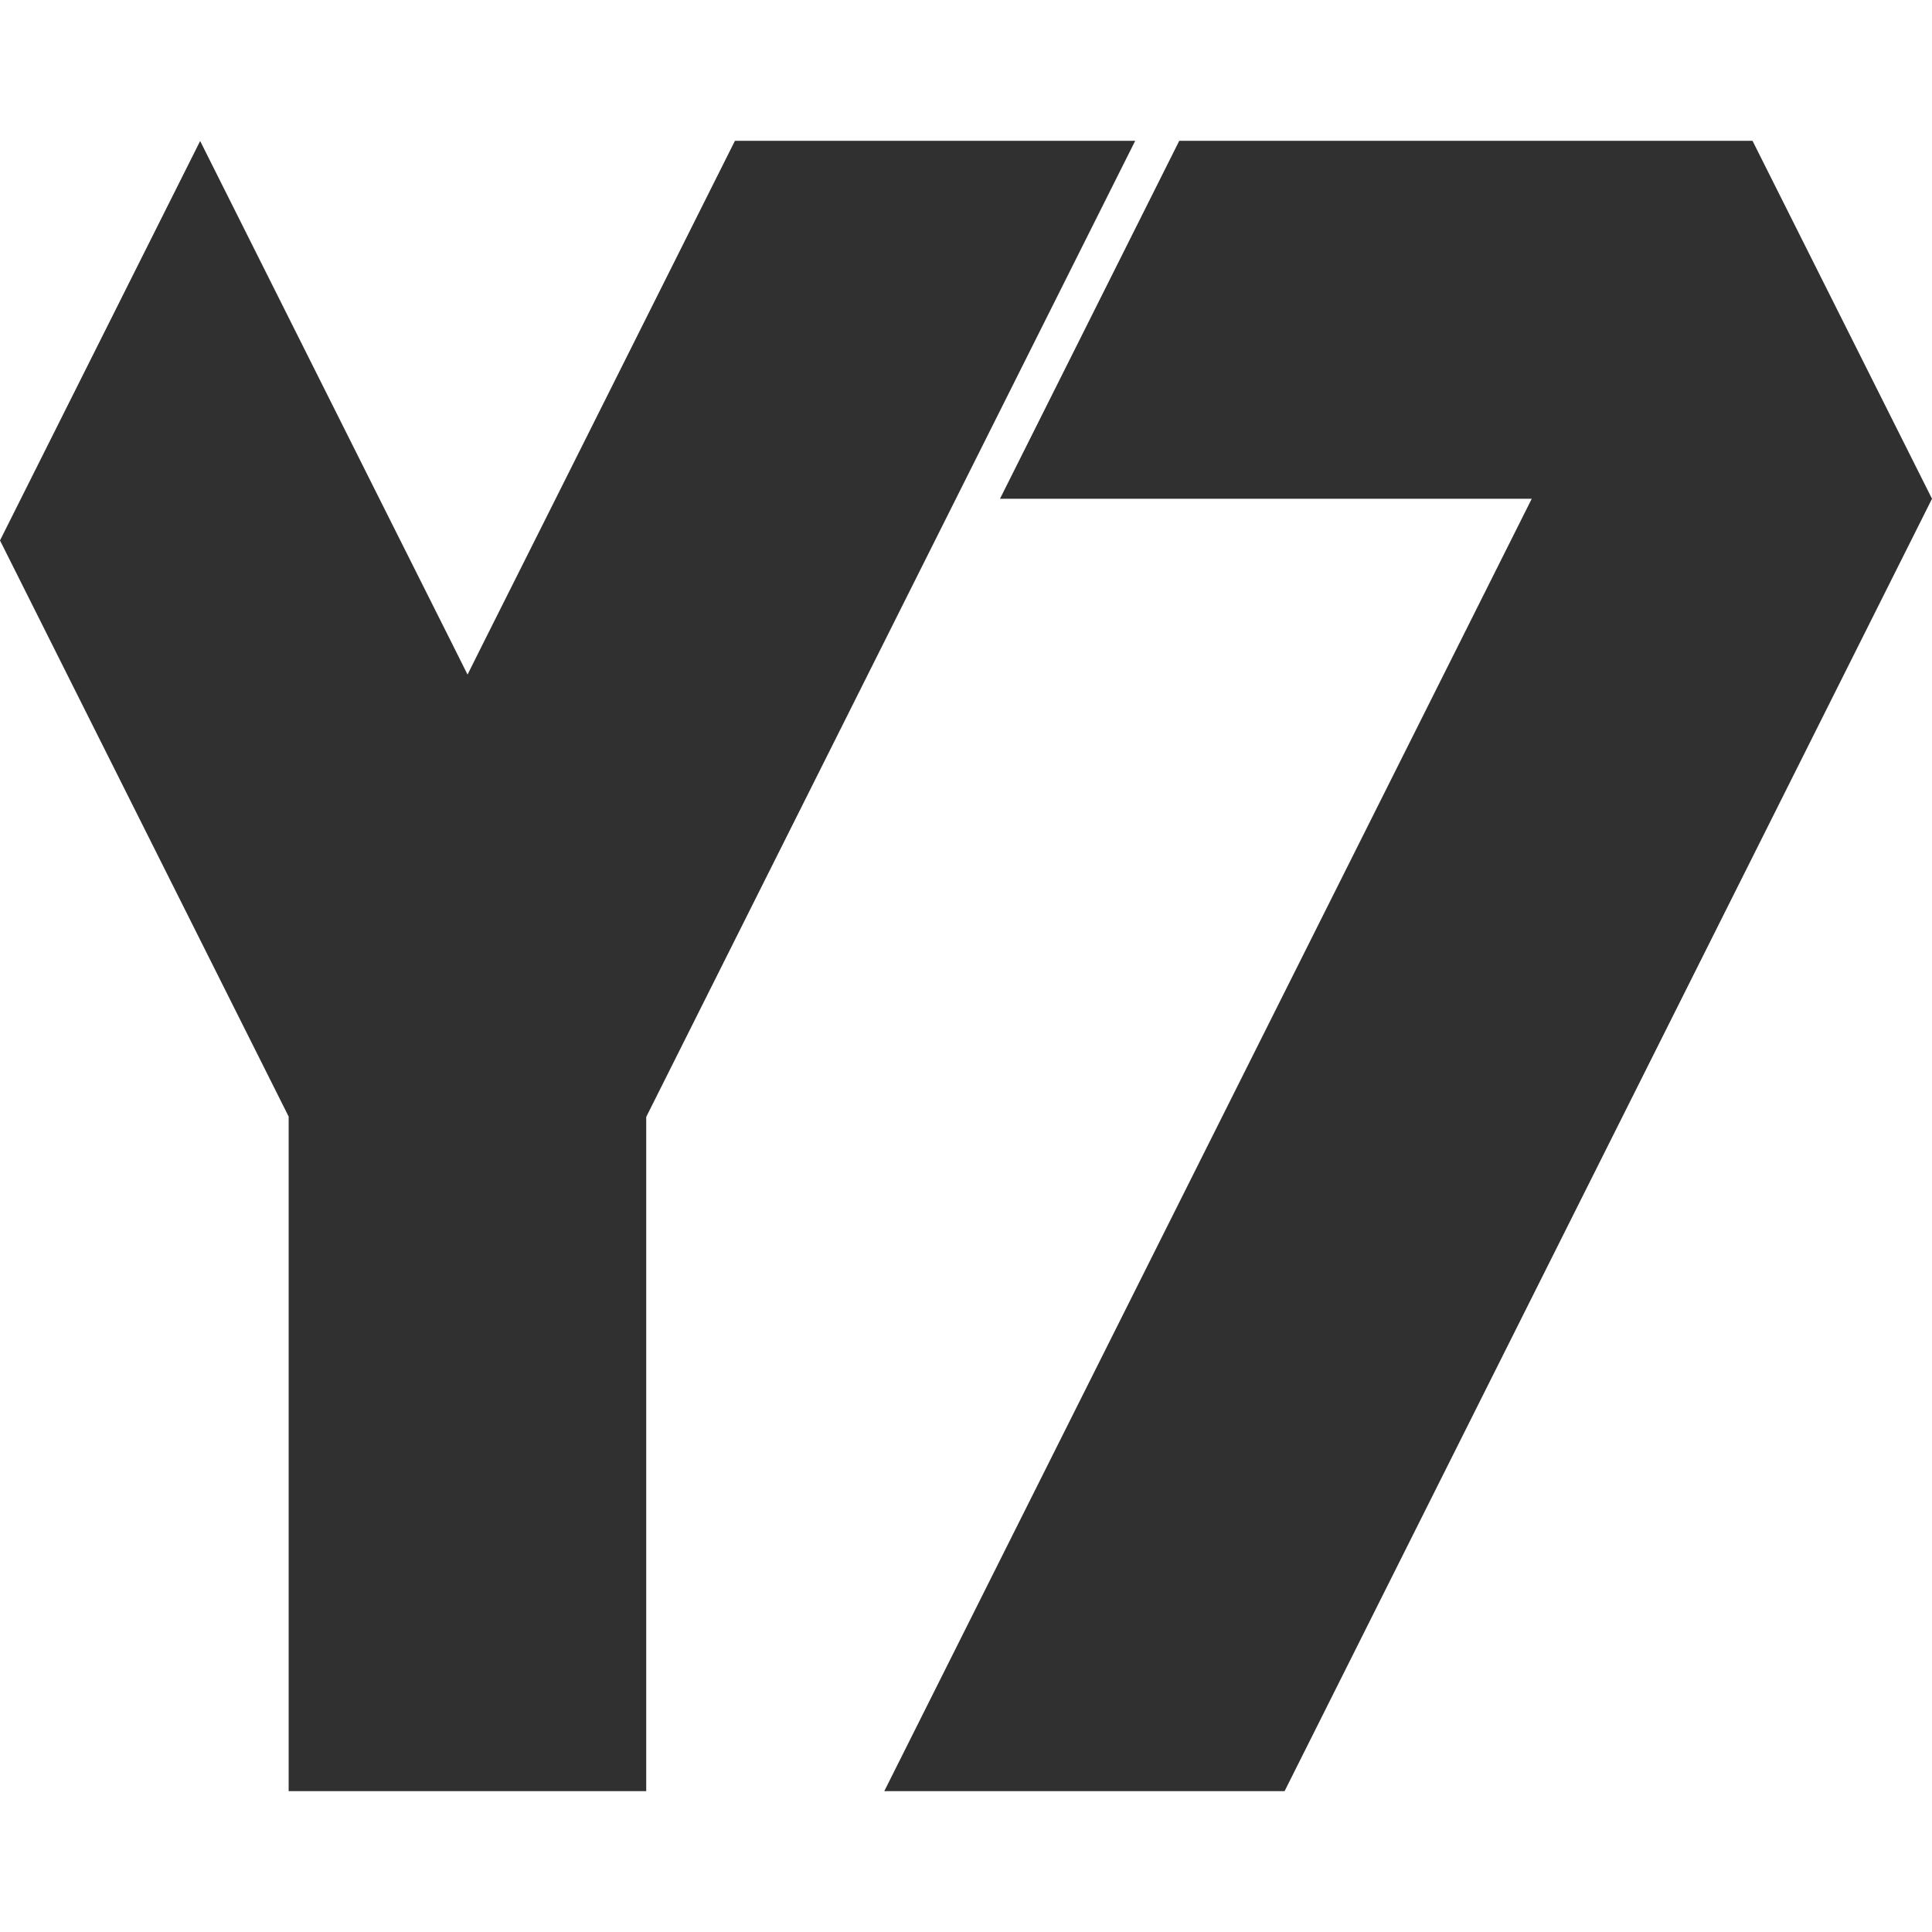 <svg xmlns="http://www.w3.org/2000/svg" xmlns:xlink="http://www.w3.org/1999/xlink" width="500" zoomAndPan="magnify" viewBox="0 0 375 375" height="500" preserveAspectRatio="xMidYMid meet" version="1.0"><defs><clipPath id="f58cd2c7d5"><path d="M 171 27.125 L 375 27.125 L 375 348 L 171 348 Z M 171 27.125 " clip-rule="nonzero"/></clipPath><clipPath id="500b86c395"><path d="M 0 27.125 L 221 27.125 L 221 348 L 0 348 Z M 0 27.125 " clip-rule="nonzero"/></clipPath></defs><g clip-path="url(#f58cd2c7d5)"><path fill="#303030" d="M 375 96.809 L 249.336 347.664 L 171.637 347.664 L 297.309 96.809 L 194.098 96.809 L 228.895 27.328 L 340.16 27.328 Z M 375 96.809 " fill-opacity="1" fill-rule="nonzero"/></g><g clip-path="url(#500b86c395)"><path fill="#303030" d="M 220.344 27.328 L 185.543 96.809 L 125.43 216.797 L 125.43 347.664 L 56.027 347.664 L 56.027 216.719 L 0 104.902 L 38.848 27.367 L 73.645 96.809 L 87.535 124.504 L 90.75 130.934 L 93.961 124.504 L 107.852 96.809 L 142.652 27.328 Z M 220.344 27.328 " fill-opacity="1" fill-rule="nonzero"/></g></svg>